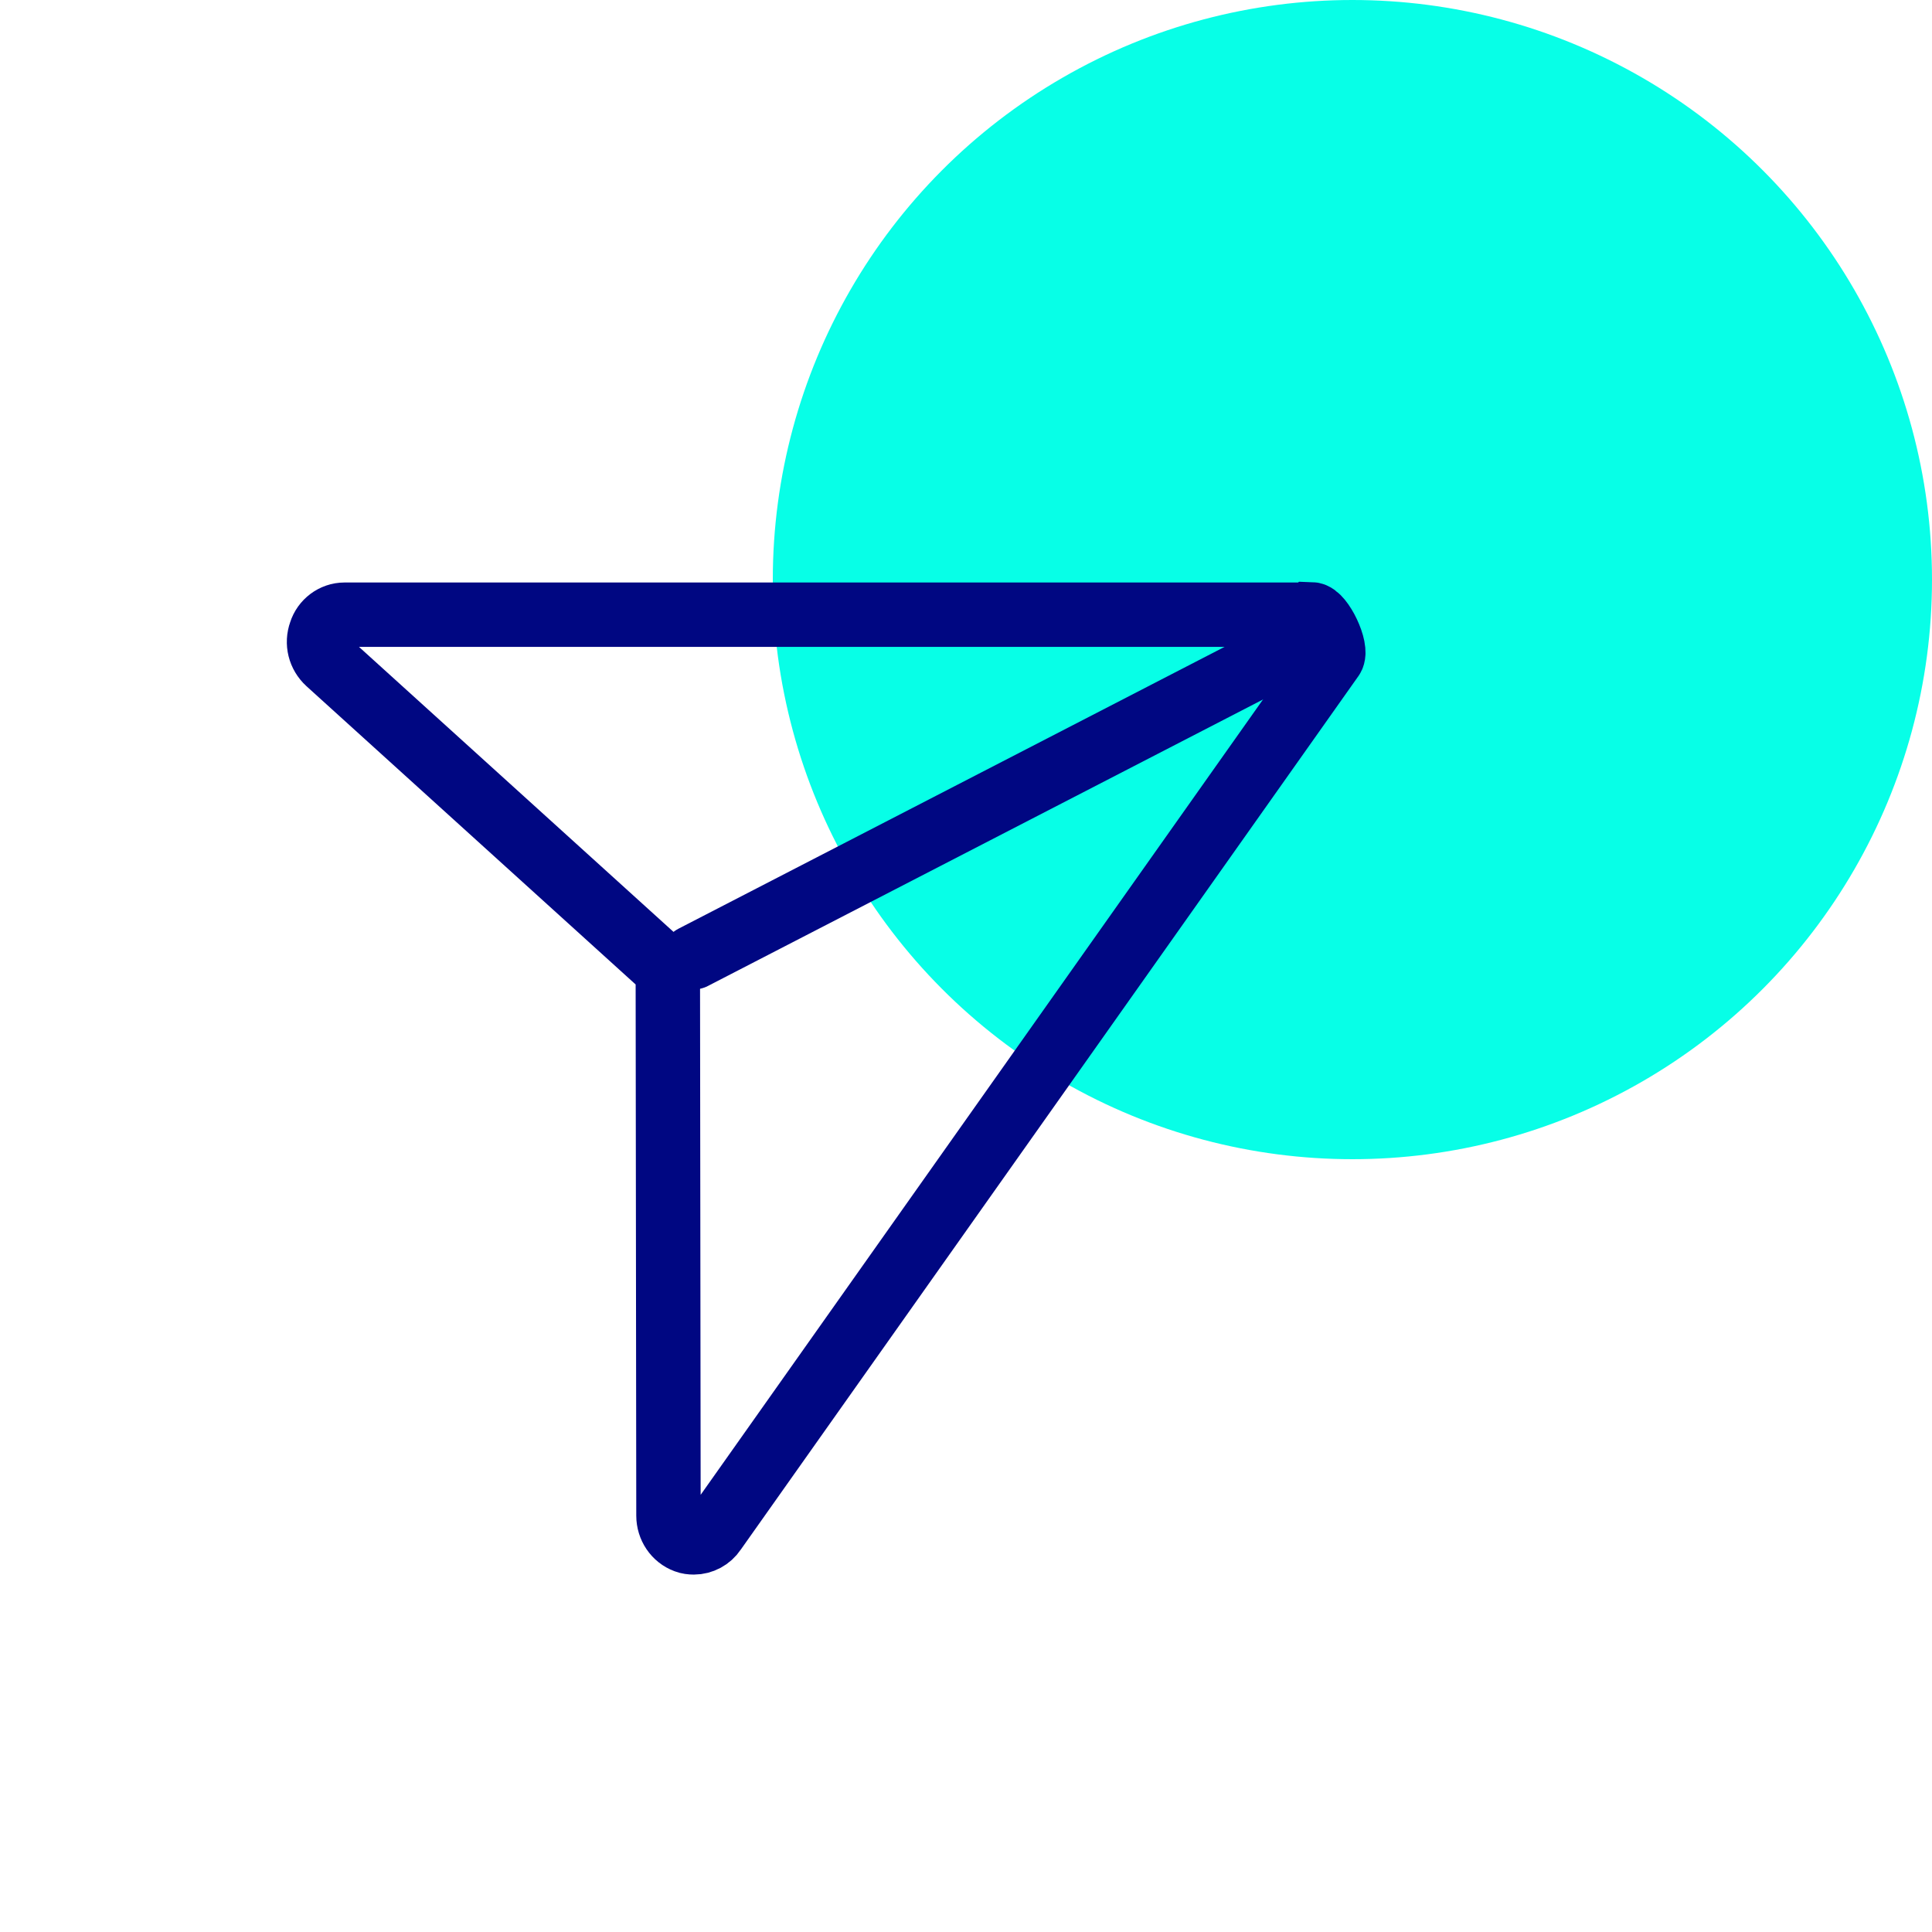 <?xml version="1.0" encoding="UTF-8"?> <svg xmlns="http://www.w3.org/2000/svg" id="a" viewBox="0 0 60 60"><defs><style> .cls-1 { stroke-linecap: round; } .cls-1, .cls-2 { fill: none; stroke: #000782; stroke-width: 2px; } .cls-2 { stroke-miterlimit: 10; } .cls-3 { fill: #07ffe7; stroke-width: 0px; } </style></defs><g id="Icon-ContentSyndication"><g id="Group_123231" data-name="Group 123231"><circle id="Ellipse_1259" data-name="Ellipse 1259" class="cls-3" cx="42" cy="18" r="18"></circle></g><g id="Group_123259" data-name="Group 123259"><path id="Path_90728" data-name="Path 90728" class="cls-2" d="M40.73,19.09H10.7c-.34,0-.64.23-.74.55-.12.33-.03.69.23.93l10.55,9.56.02,16.94c0,.35.21.67.54.79.08.03.16.04.25.04.25,0,.49-.13.63-.34l19.19-27.14c.18-.26-.33-1.33-.63-1.34Z"></path><line id="Line_2069" data-name="Line 2069" class="cls-1" x1="21.53" y1="29.73" x2="39.55" y2="20.43"></line></g></g></svg> 